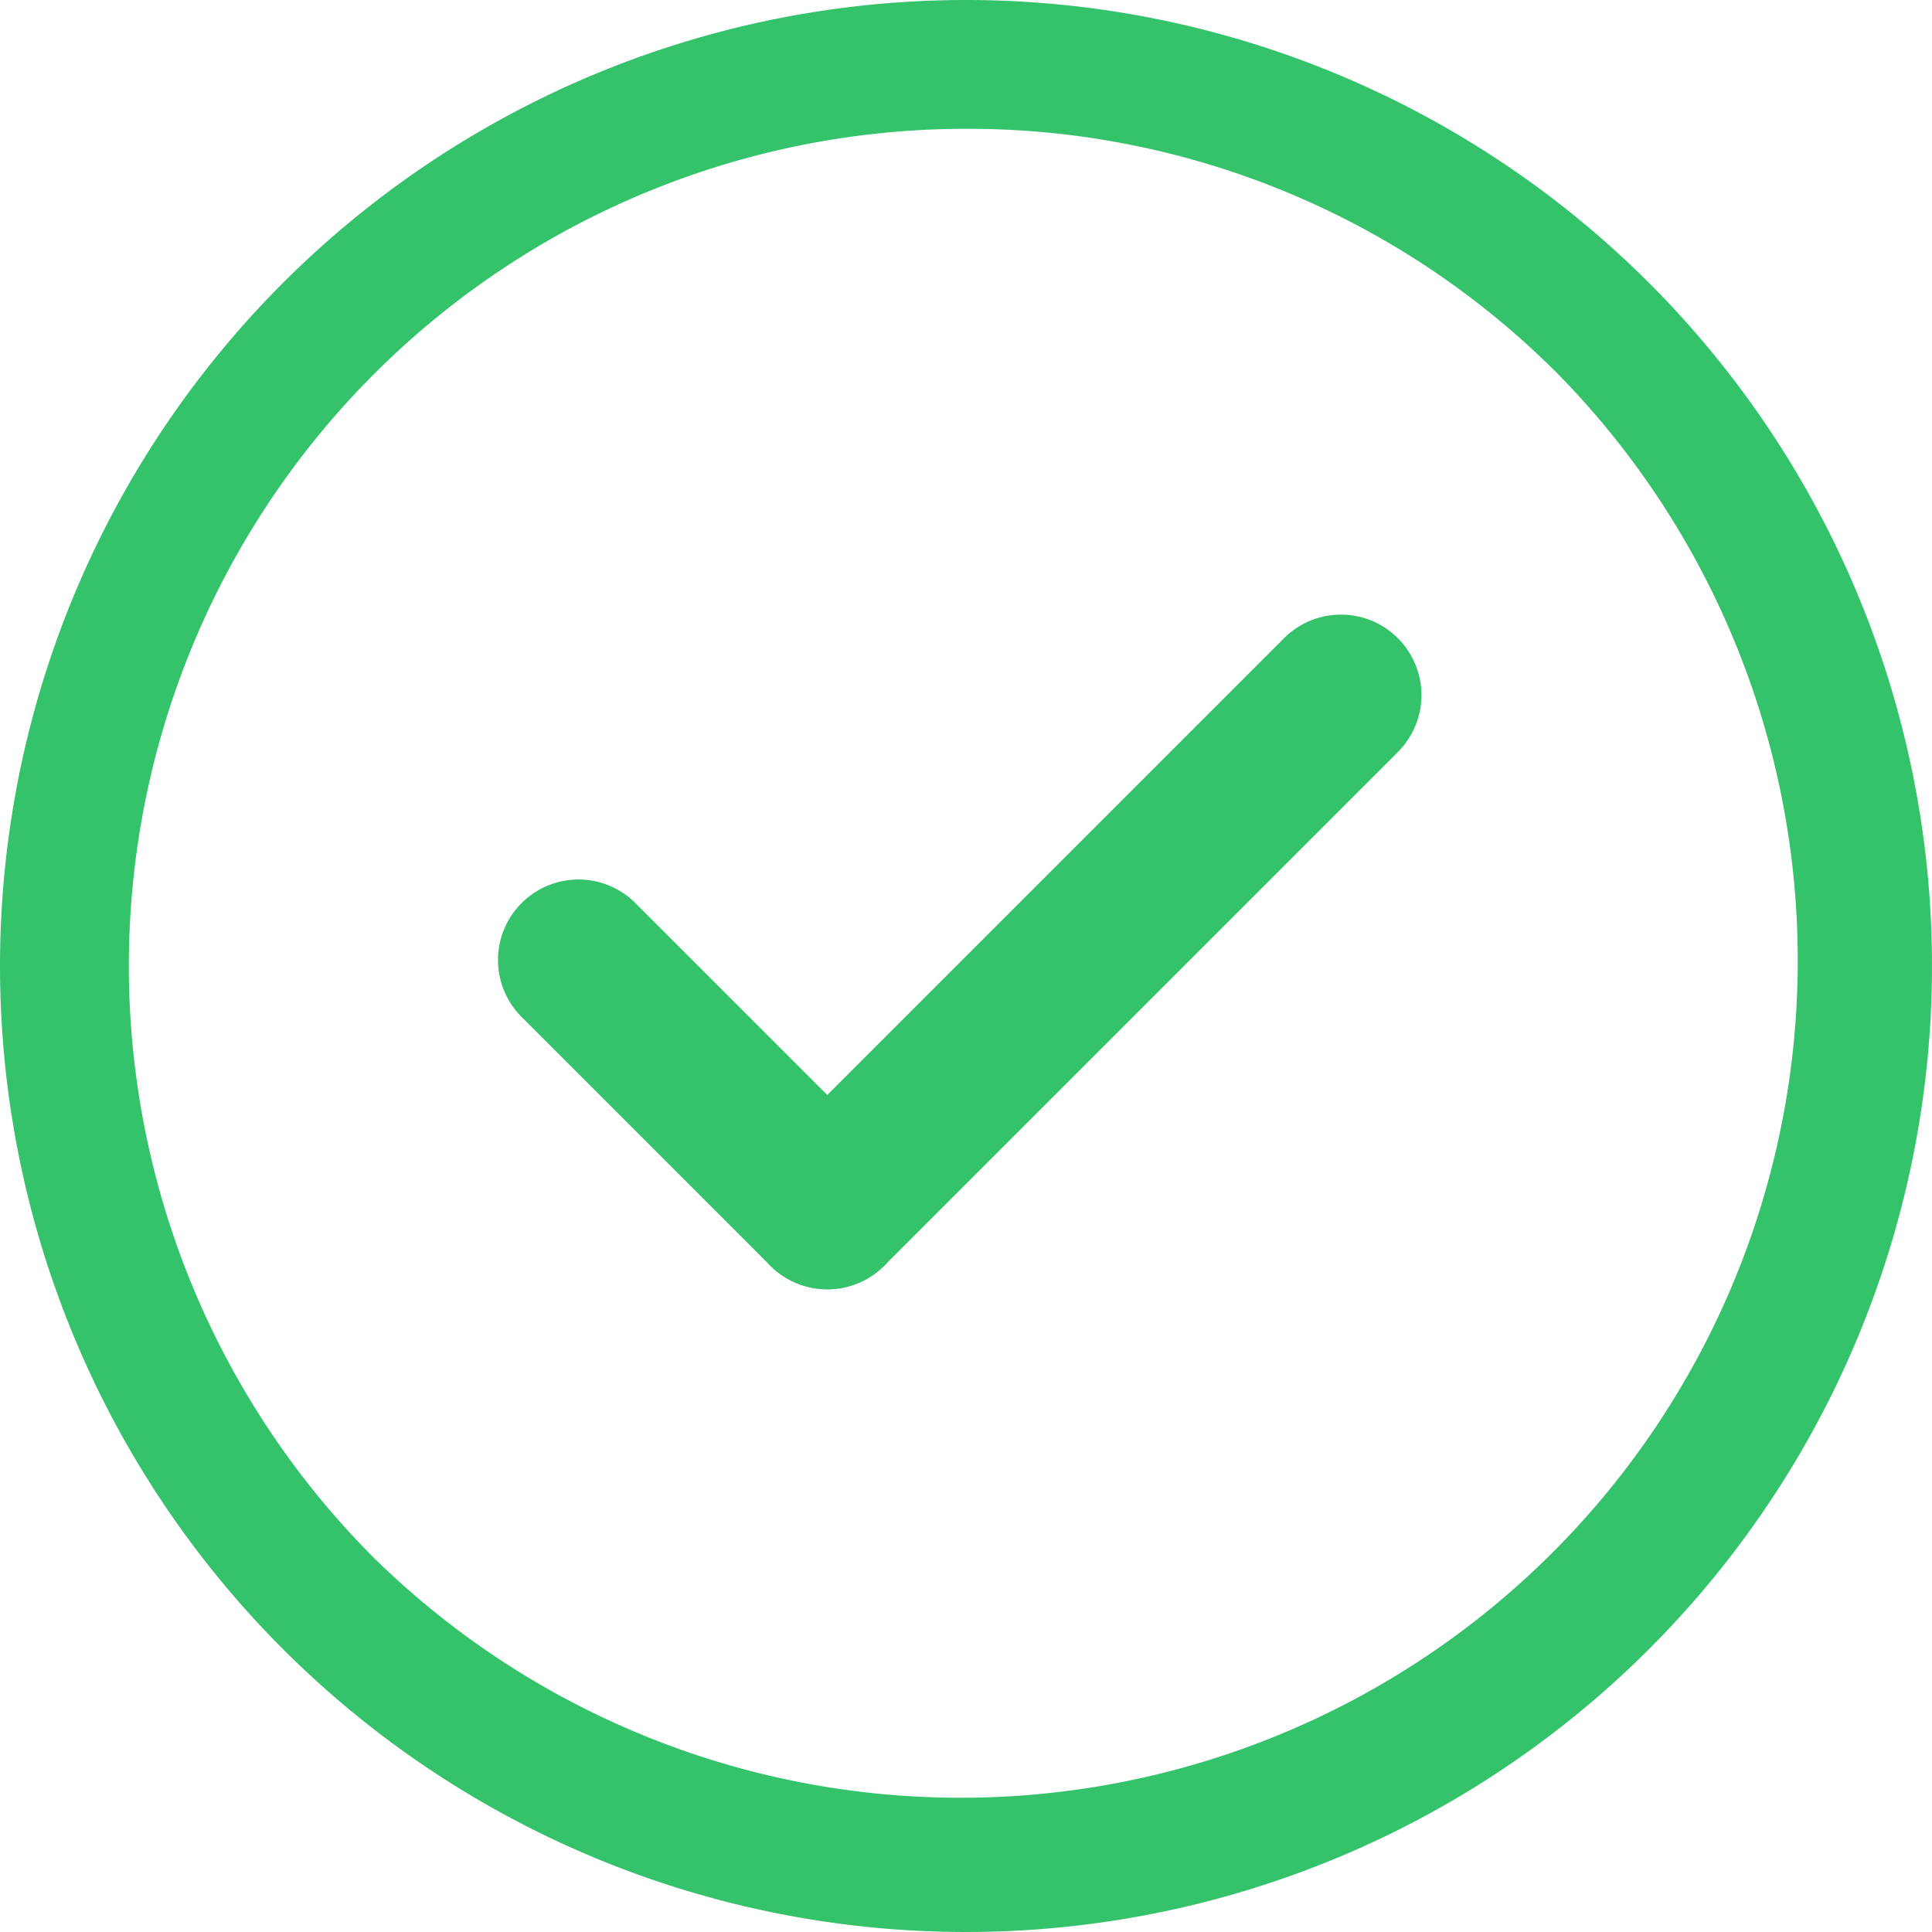 <svg xmlns="http://www.w3.org/2000/svg" width="30" height="30" viewBox="0 0 30 30"><g transform="translate(-219.598 -5270.999)"><path d="M15,2A13,13,0,0,0,5.808,24.192,13,13,0,0,0,24.192,5.808,12.915,12.915,0,0,0,15,2m0-2A15,15,0,1,1,0,15,15,15,0,0,1,15,0Z" transform="translate(219.598 5270.999)" fill="#34c36b"/><g transform="translate(228.581 5285.906) rotate(-45)"><path d="M0,6.713a1.25,1.25,0,0,1-1.25-1.25V0A1.25,1.25,0,0,1,0-1.25,1.25,1.25,0,0,1,1.25,0V5.463A1.25,1.25,0,0,1,0,6.713Z" transform="translate(0)" fill="#34c36b"/><path d="M0,12.53a1.25,1.25,0,0,1-1.25-1.25V0A1.25,1.25,0,0,1,0-1.25,1.25,1.25,0,0,1,1.25,0V11.28A1.25,1.25,0,0,1,0,12.53Z" transform="translate(11.28 5.463) rotate(90)" fill="#34c36b"/></g></g></svg>